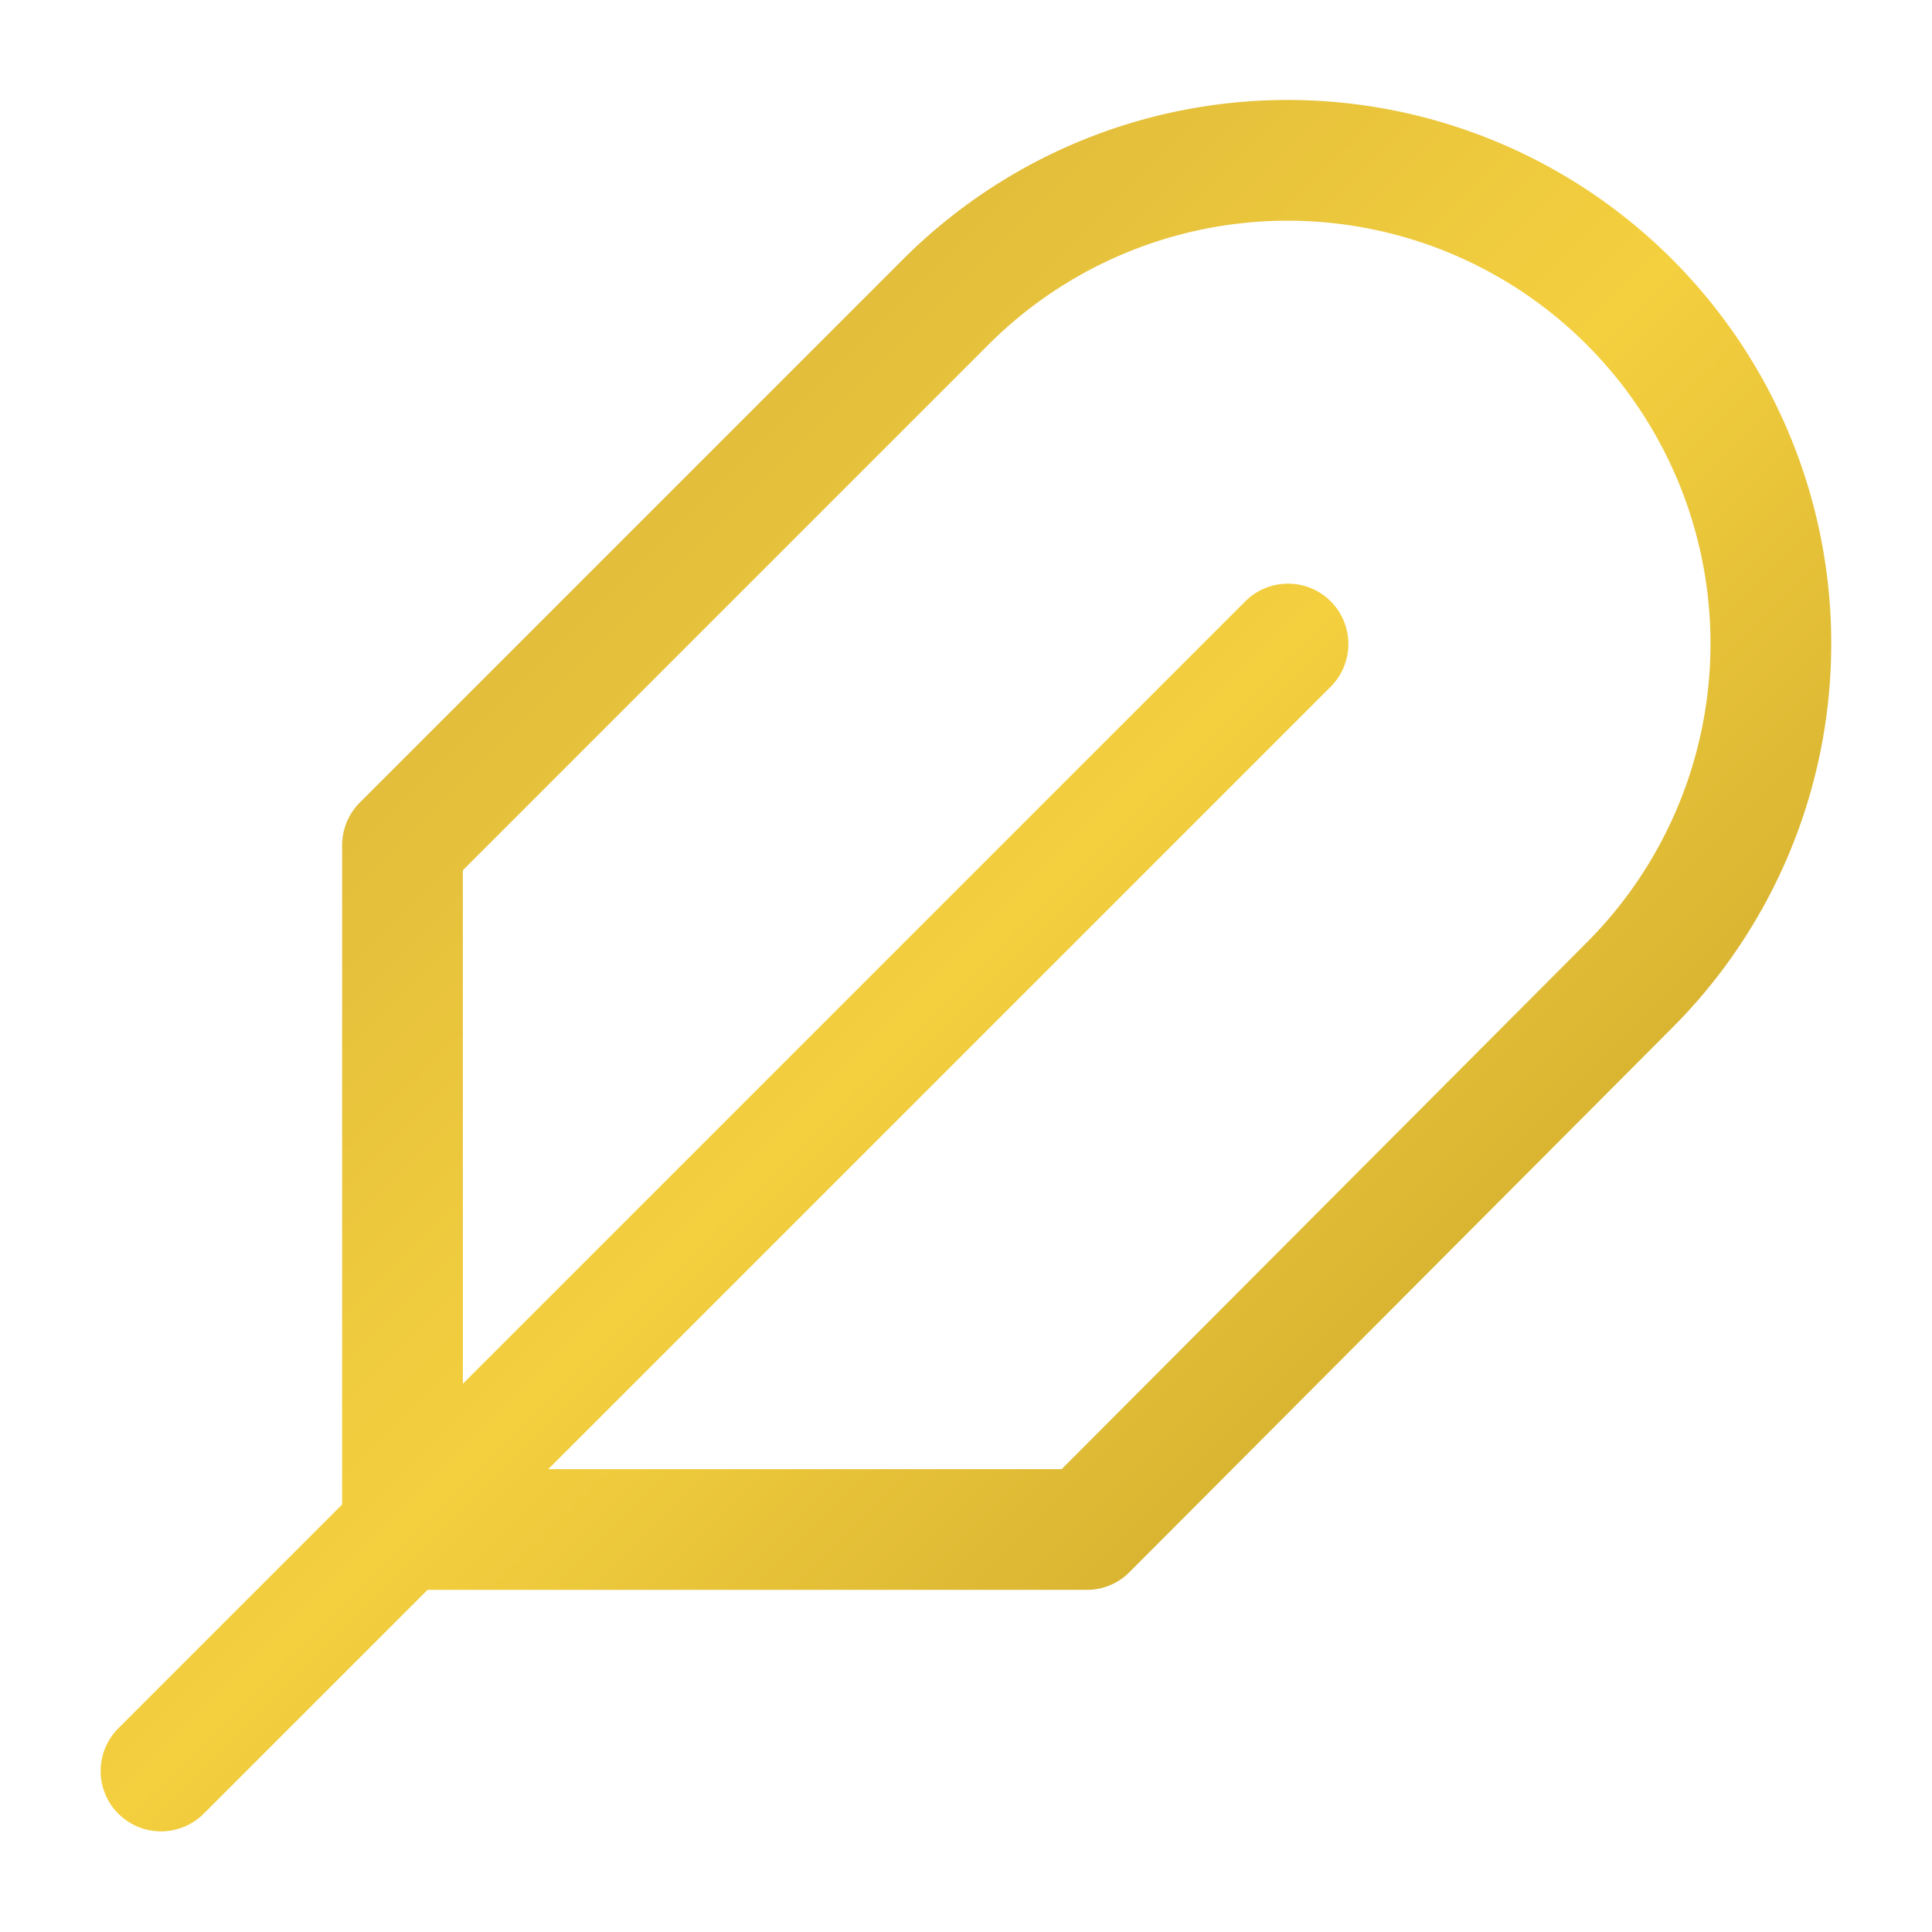 <svg xmlns="http://www.w3.org/2000/svg" viewBox="0 0 24 24" fill="none">
  <path
    d="M20.24 12.24a6 6 0 0 0-8.49-8.49L5 10.5V19h8.5l6.74-6.76z"
    stroke="url(#goldGradient)"
    stroke-width="1.5"
    stroke-linecap="round"
    stroke-linejoin="round"
    fill="none"
  />
  <line 
    x1="16" y1="8" x2="2" y2="22" 
    stroke="url(#goldGradient)"
    stroke-width="1.5"
    stroke-linecap="round"
  />
  <line 
    x1="17.5" y1="15" x2="9" y2="15" 
    stroke="url(#goldGradient)"
    stroke-width="1.5"
    stroke-linecap="round"
  />
  <defs>
    <linearGradient id="goldGradient" x1="0%" y1="0%" x2="100%" y2="100%">
      <stop offset="0%" stop-color="#D4AF37" />
      <stop offset="50%" stop-color="#F4D03F" />
      <stop offset="100%" stop-color="#C5A028" />
    </linearGradient>
  </defs>
</svg>
